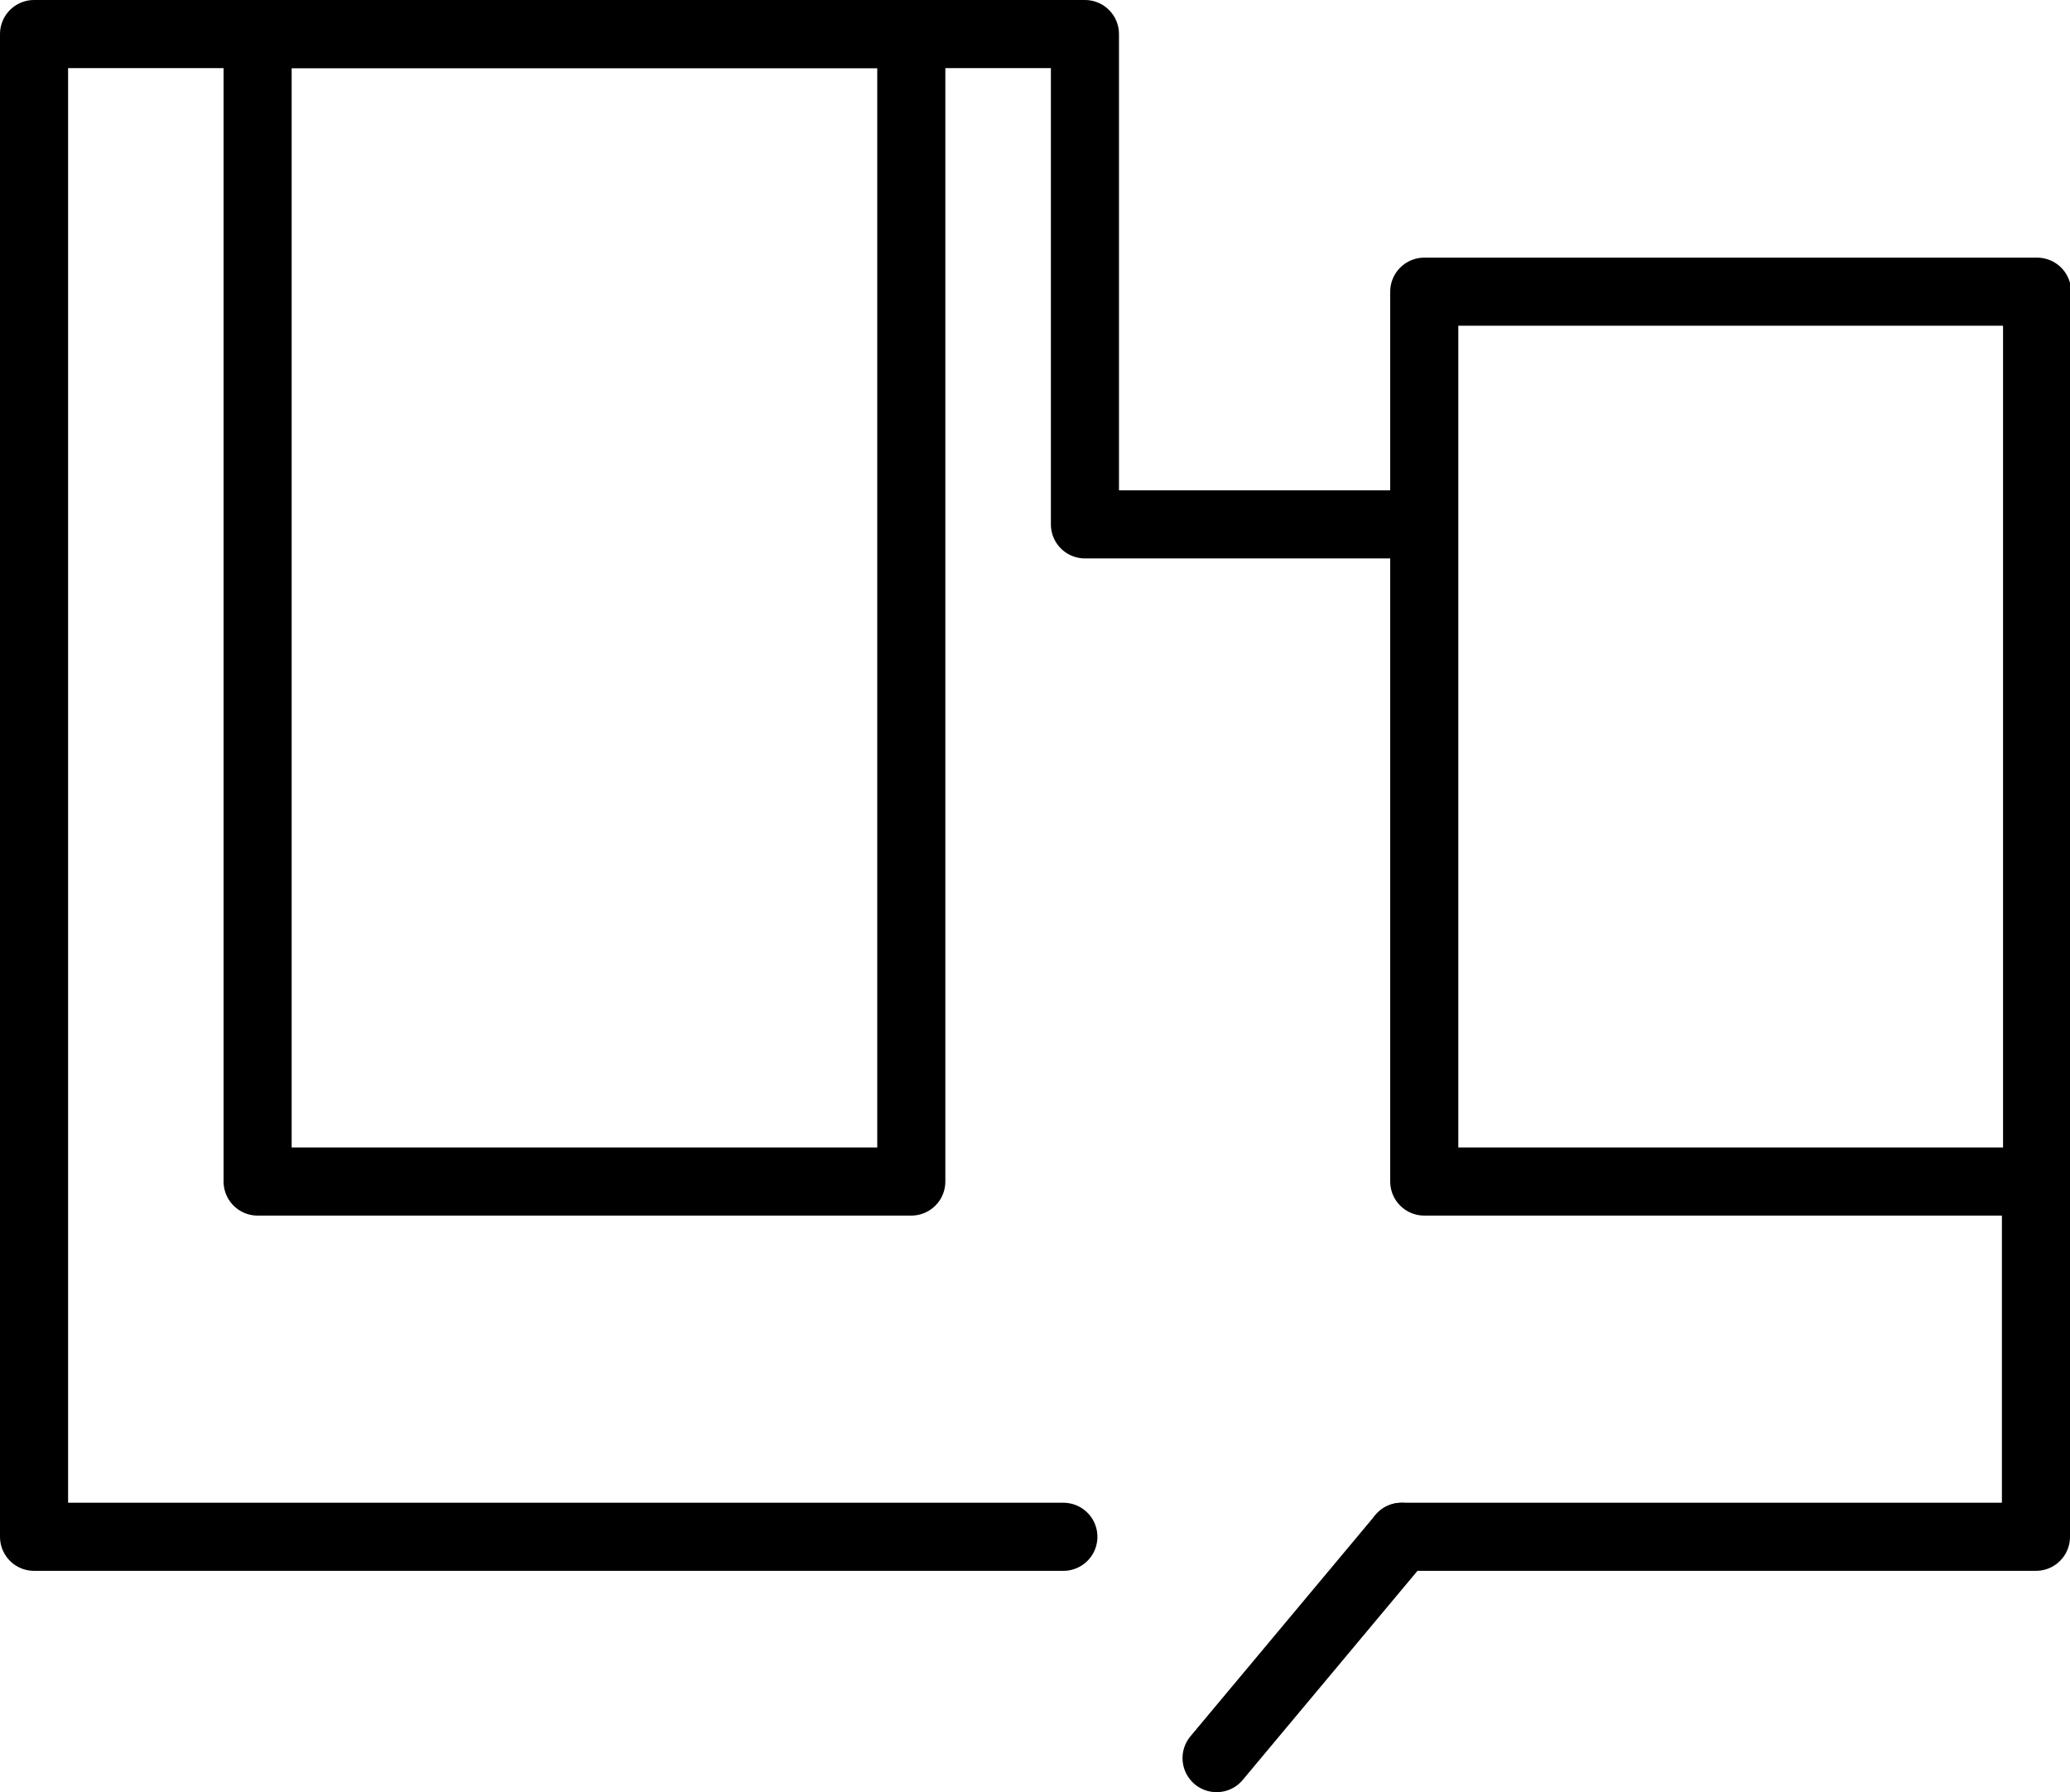 <?xml version="1.0" encoding="UTF-8"?> <svg xmlns="http://www.w3.org/2000/svg" id="Layer_2" viewBox="0 0 18.24 15.79"><defs><style>.cls-1{fill:none;stroke:#000;stroke-linecap:round;stroke-linejoin:round;stroke-width:.6px;}</style></defs><g id="Layer_1-2"><rect class="cls-1" x="2.27" y=".3" width="5.76" height="10.11"></rect><polyline class="cls-1" points="9.37 13.54 .3 13.54 .3 .3 9.56 .3 9.56 4.62 12.33 4.62"></polyline><line class="cls-1" x1="12.35" y1="13.54" x2="10.72" y2="15.49"></line><polyline class="cls-1" points="17.94 10.41 17.94 13.54 12.35 13.54"></polyline><rect class="cls-1" x="12.55" y="2.57" width="5.4" height="7.84"></rect></g></svg> 